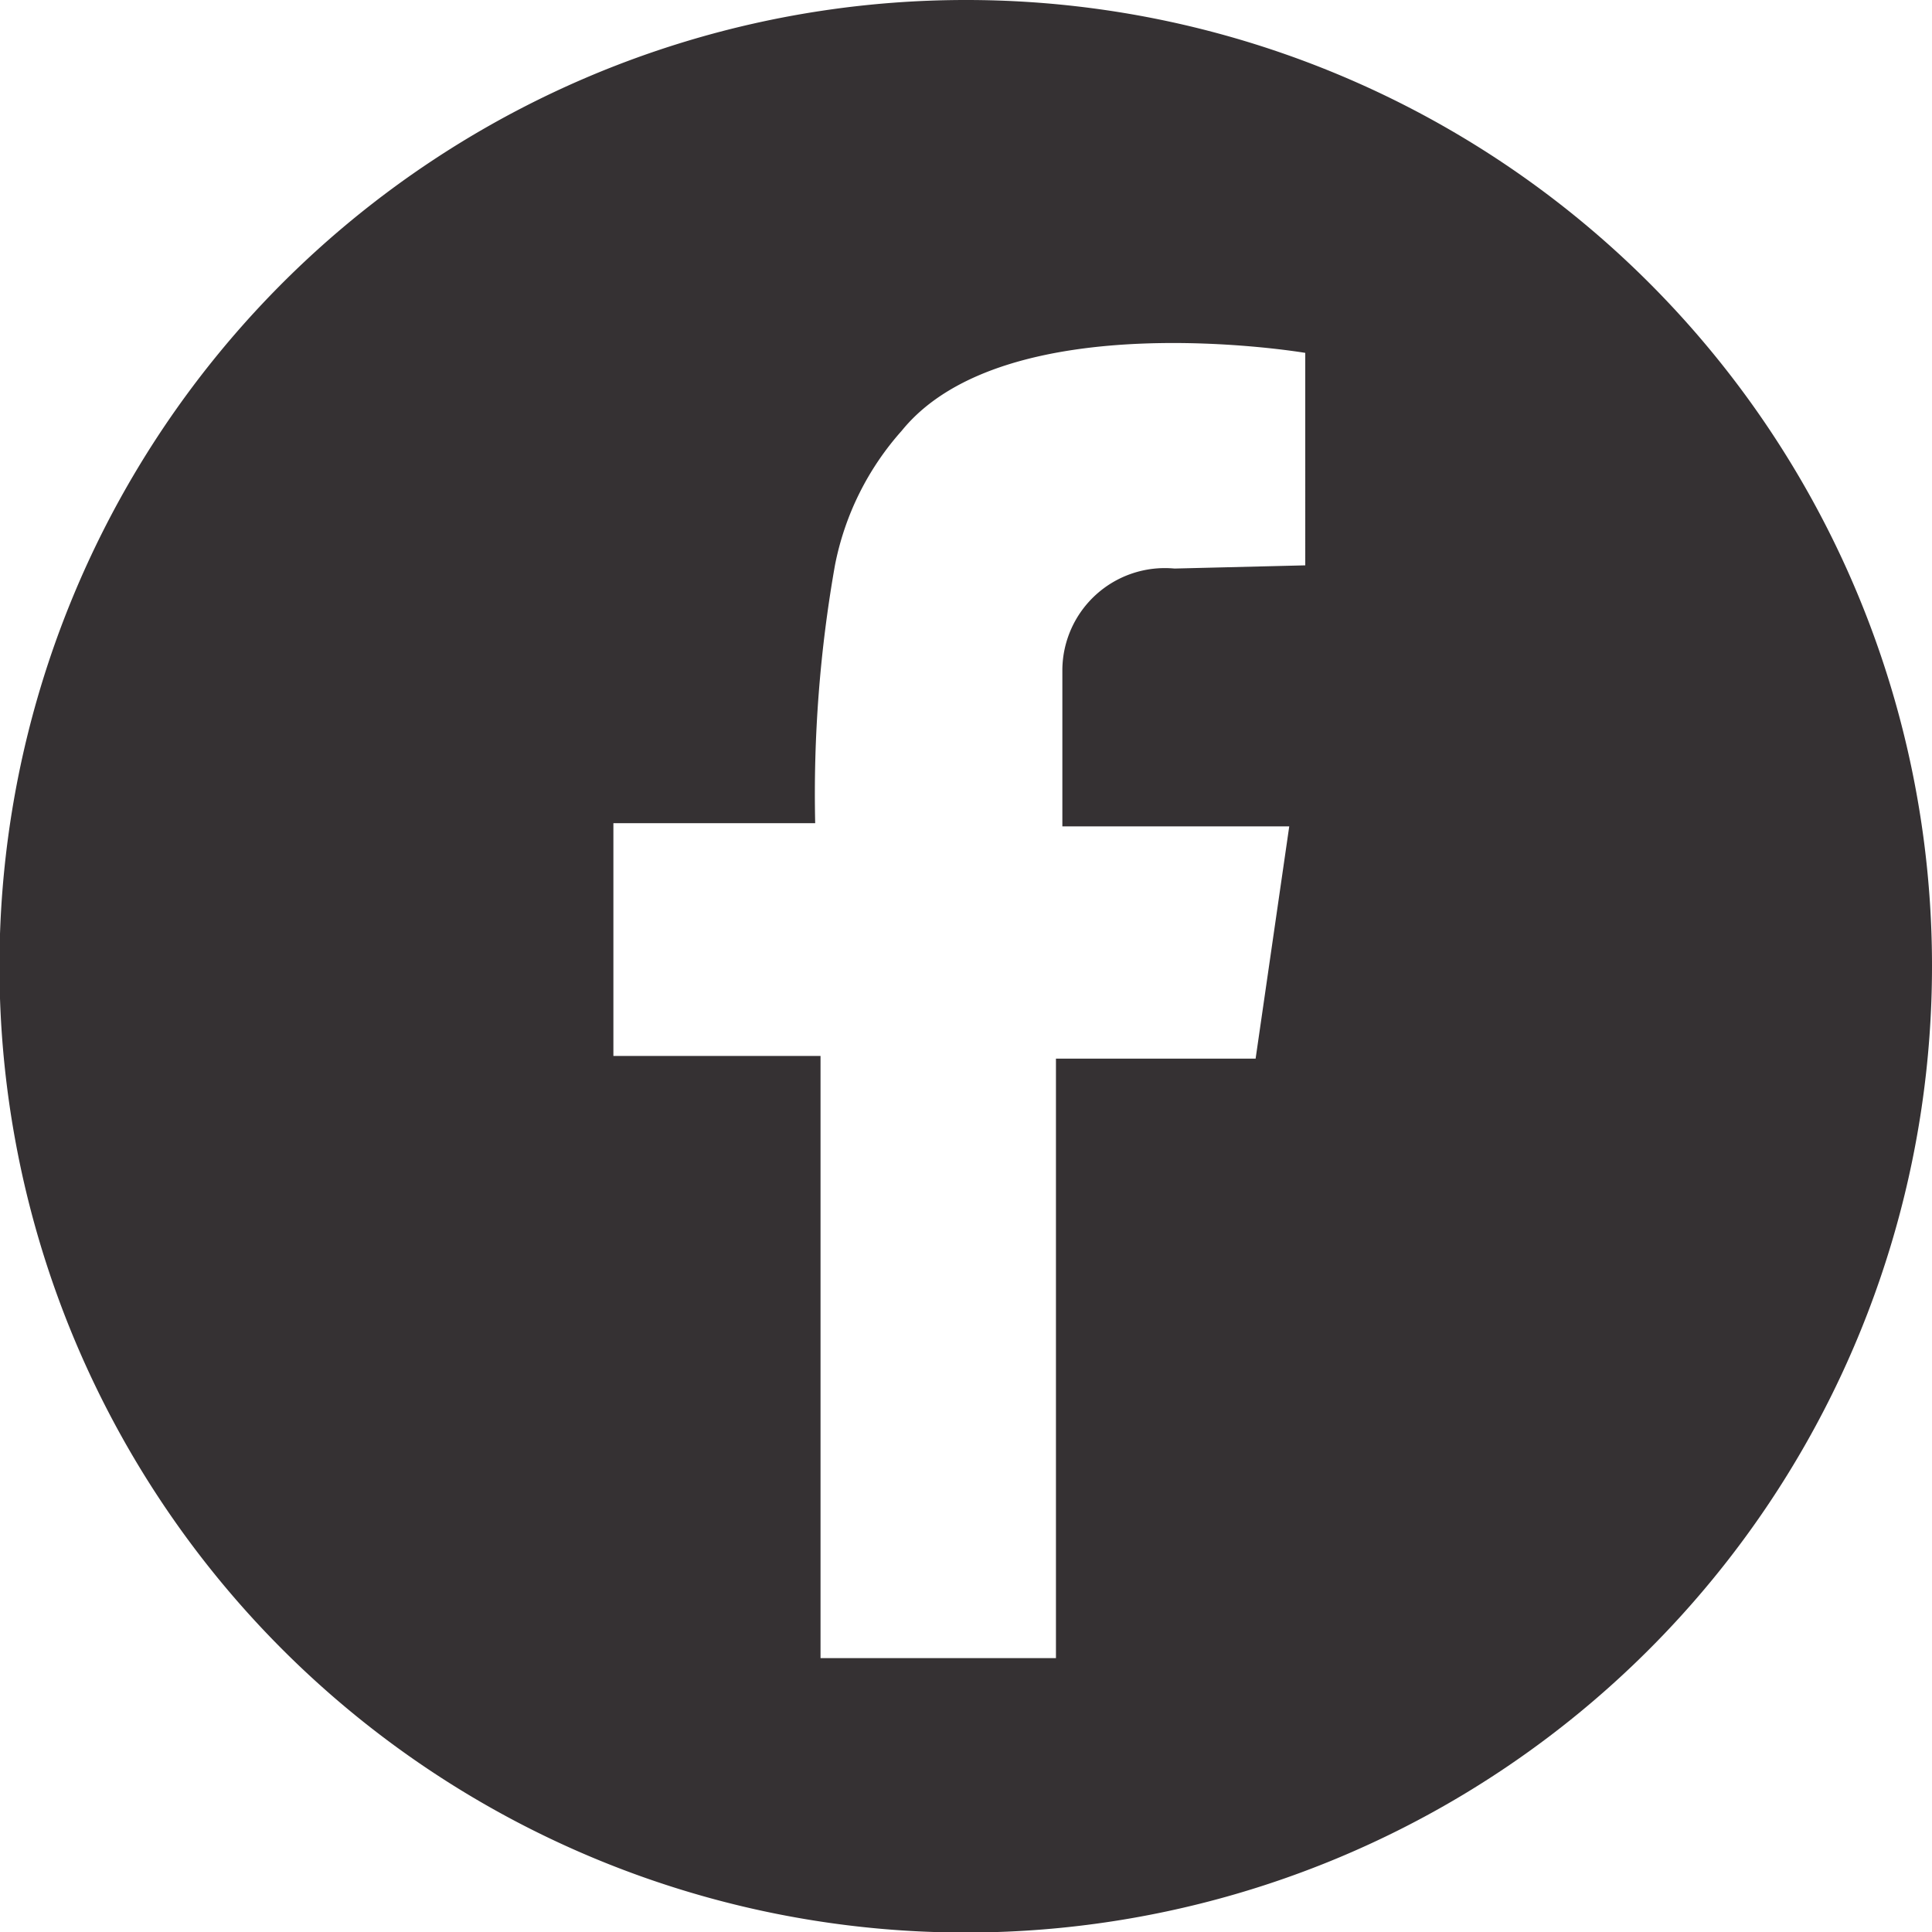 <svg id="レイヤー_1" data-name="レイヤー 1" xmlns="http://www.w3.org/2000/svg" viewBox="0 0 36.19 36.19"><defs><style>.cls-1{fill:#353133;}</style></defs><path class="cls-1" d="M18.09,0a18.1,18.1,0,1,0,18.1,18.09A18.09,18.09,0,0,0,18.09,0m6.36,10.59L22,10.65a1.92,1.92,0,0,0-2.1,1.89v2.94h4.25l-.63,4.35H19.78V31.06H15.37V19.78H11.49V15.42h3.78a24.58,24.58,0,0,1,.37-4.83,5.31,5.31,0,0,1,1.25-2.52c1.95-2.41,7.56-1.46,7.56-1.46Z"/></svg>